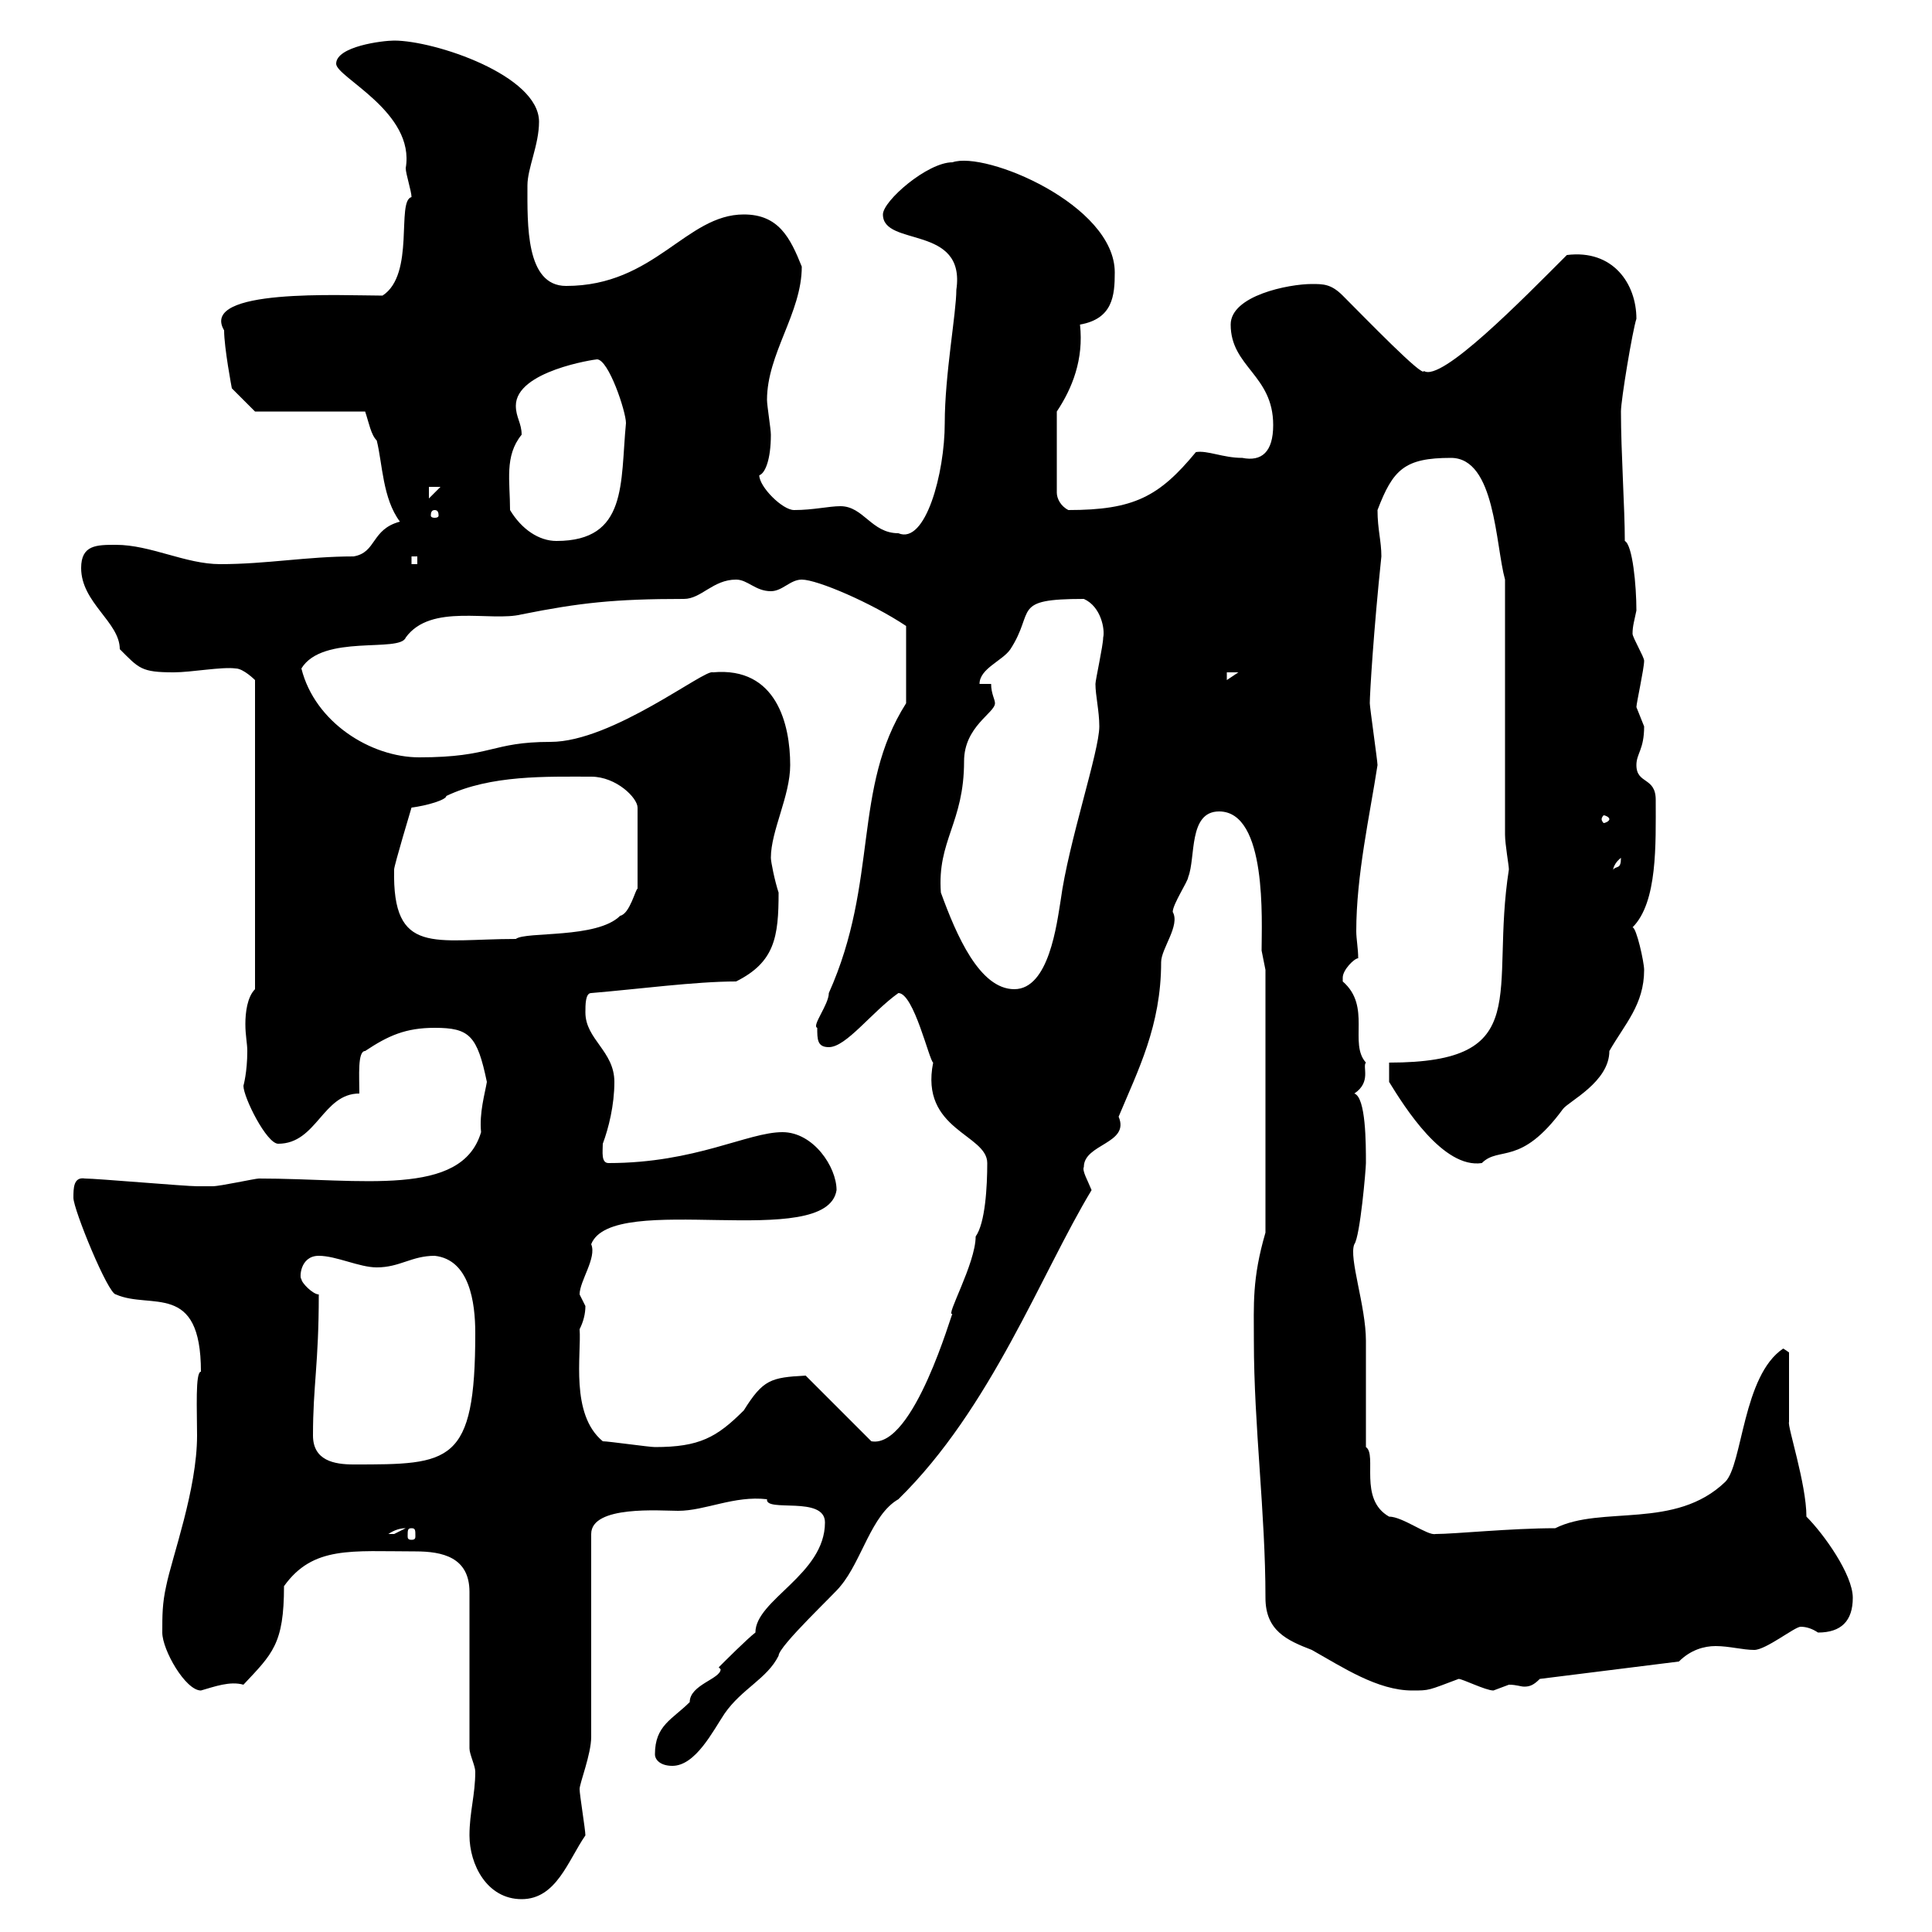 <svg xmlns="http://www.w3.org/2000/svg" xmlns:xlink="http://www.w3.org/1999/xlink" width="300" height="300"><path d="M72.90 285C72.90 289.50 75.60 294.90 81 294.90C86.40 294.90 88.20 288.90 90.90 285C90.90 284.10 90 278.70 90 277.80C90 276.90 91.80 272.40 91.80 269.70L91.80 238.20C91.80 233.70 102.60 234.60 105.30 234.60C109.50 234.60 114 232.20 119.10 232.80C118.80 234.90 128.10 232.20 128.10 236.40C128.10 244.50 117.30 248.40 117.30 253.50C116.10 254.40 112.50 258 111.60 258.90C111.60 258.90 111.90 259.20 111.90 259.20C111.90 260.70 107.10 261.60 107.10 264.30C104.40 267 101.70 267.90 101.70 272.40C101.70 273.30 102.60 274.20 104.40 274.20C108 274.20 110.70 268.80 112.50 266.10C115.20 262.20 119.10 260.70 120.90 257.10C120.90 255.60 129.90 247.20 130.50 246.30C133.80 242.40 135.30 235.20 139.50 232.80C153.90 218.70 161.70 197.70 169.50 184.80C168.90 183.30 168 181.80 168.30 181.20C168.30 177.60 175.50 177.60 173.70 173.40C176.70 166.20 180.30 159.30 180.30 149.40C180.30 147.30 183.30 143.70 182.10 141.60C182.10 140.40 184.50 136.80 184.50 136.20C185.70 133.20 184.50 126 189.30 126C196.80 126 195.90 143.10 195.90 147.60C195.90 147.60 196.50 150.60 196.50 150.60L196.50 191.40C194.40 198.60 194.70 202.50 194.70 208.20C194.70 221.40 196.50 234.90 196.50 248.10C196.50 253.20 199.80 254.70 203.70 256.20C208.50 258.90 213.90 262.50 219.30 262.50C222 262.50 221.70 262.50 226.50 260.70C227.10 260.70 230.70 262.50 231.90 262.50C231.90 262.50 234.30 261.60 234.30 261.60C235.50 261.60 236.10 261.90 236.70 261.90C237.60 261.90 238.20 261.60 239.10 260.70L260.70 258C262.50 256.20 264.60 255.60 266.40 255.60C268.50 255.60 270.60 256.20 272.40 256.20C274.20 256.20 278.70 252.60 279.60 252.60C280.50 252.60 281.40 252.90 282.30 253.50C285.90 253.50 287.70 251.70 287.70 248.10C287.70 244.50 283.20 238.20 280.50 235.50C280.50 230.40 277.50 221.40 277.80 220.80C277.80 219 277.80 211.80 277.80 210L276.90 209.40C270.60 213.60 270.60 227.40 267.90 230.10C260.10 237.60 248.70 233.70 241.50 237.30C234.60 237.30 225.90 238.20 222.90 238.20C221.70 238.50 217.80 235.50 215.70 235.50C210.90 232.80 213.90 225.90 212.10 224.70C212.10 222.90 212.10 210 212.10 208.20C212.10 202.80 209.40 195.30 210.30 193.20C211.20 192 212.10 181.50 212.10 180.60C212.10 177.60 212.10 170.40 210.30 169.80C213 168 211.50 165.60 212.10 165C209.40 162 213 156.30 208.50 152.40C208.50 152.40 208.50 152.40 208.50 151.80C208.50 150.60 210.30 148.80 210.90 148.80C210.90 147.30 210.60 145.80 210.60 144.60C210.60 135.90 212.70 126.60 213.90 118.80C213.90 118.20 212.70 109.80 212.70 109.20C212.70 107.70 213.30 97.80 214.50 86.40C214.50 84 213.90 82.20 213.90 79.20C216.30 72.90 218.10 71.10 225.30 71.10C232.20 71.10 232.20 84.60 233.70 90L233.70 129.60C233.70 131.10 234.30 134.40 234.30 135C231.30 154.20 238.50 165 215.70 165L215.70 168C218.10 171.90 224.10 181.50 230.10 180.60C232.80 177.90 236.10 181.20 242.70 172.20C243.60 171 249.90 168 249.90 163.20C252.30 159 255.30 156 255.30 150.60C255.30 149.40 254.10 144 253.50 144C257.40 140.10 257.10 131.10 257.10 124.20C257.10 120.60 254.10 121.80 254.10 118.80C254.10 117 255.30 116.40 255.30 112.80C255.30 112.80 254.10 109.80 254.10 109.80C254.10 109.20 255.30 103.80 255.30 102.60C255.30 102 253.50 99 253.50 98.40C253.50 97.20 253.80 96.30 254.10 94.80C254.10 90.90 253.50 84.60 252.30 84C252.30 78.90 251.70 70.20 251.70 63.90C251.70 62.10 253.50 51.30 254.10 49.50C254.10 44.10 250.50 38.70 243.30 39.60C236.40 46.50 223.80 59.40 221.10 57.60C221.10 58.80 212.10 49.50 208.50 45.90C206.70 44.10 205.50 44.10 203.70 44.10C200.10 44.10 191.10 45.90 191.10 50.40C191.10 57 197.70 58.20 197.70 66C197.70 70.20 195.90 71.70 192.90 71.10C189.90 71.10 187.50 69.90 185.70 70.20C180 77.10 176.10 79.20 165.90 79.20C164.70 78.60 164.10 77.40 164.10 76.50L164.10 63.90C166.50 60.30 168.30 55.80 167.70 50.40C172.80 49.50 173.10 45.90 173.10 42.30C173.10 31.80 153 23.40 147.90 25.20C144 25.20 137.10 31.20 137.10 33.30C137.10 38.40 150 34.80 148.50 45C148.50 48.60 146.70 58.20 146.70 65.70C146.70 73.50 143.70 84.60 139.50 82.80C135.30 82.80 134.10 78.60 130.50 78.60C128.70 78.60 126.30 79.20 123.30 79.20C121.50 79.20 117.90 75.60 117.90 73.80C118.80 73.50 119.70 71.40 119.70 67.50C119.70 66.60 119.10 63 119.10 62.10C119.10 54.90 124.50 48.60 124.50 41.40C122.70 36.90 120.90 33.30 115.50 33.30C106.50 33.30 101.70 44.40 87.90 44.40C81.60 44.40 81.90 34.80 81.90 28.80C81.90 26.10 83.70 22.50 83.70 18.90C83.70 11.70 67.50 6.30 61.20 6.30C59.40 6.30 52.20 7.20 52.20 9.90C52.20 12 64.50 17.40 63 26.10C63 27 63.90 29.70 63.90 30.60C61.50 31.20 64.50 42.60 59.40 45.90C53.10 45.90 30.90 44.70 34.80 51.30C34.80 54 36 60.30 36 60.30L39.60 63.90L56.70 63.90C57.30 65.70 57.60 67.50 58.50 68.40C59.40 72 59.40 77.40 62.10 81C57.60 82.20 58.50 85.80 54.90 86.40C47.70 86.40 41.40 87.60 34.20 87.60C28.80 87.60 23.40 84.60 18 84.60C15 84.60 12.60 84.60 12.60 88.20C12.60 93.60 18.60 96.60 18.60 100.80C21.60 103.80 21.90 104.40 27 104.40C29.70 104.40 34.50 103.50 36.60 103.80C37.80 103.80 39.60 105.60 39.60 105.60L39.60 153.60C38.40 154.80 38.10 157.20 38.10 159C38.10 160.80 38.40 162 38.40 163.20C38.40 166.50 37.80 168.60 37.80 168.60C37.80 170.40 41.40 177.60 43.20 177.60C49.20 177.60 50.10 169.80 55.80 169.80C55.80 167.10 55.50 163.20 56.70 163.20C60.30 160.80 63 159.60 67.50 159.60C72.90 159.60 74.10 160.80 75.60 168C75.30 169.80 74.40 172.80 74.70 175.80C71.70 186 56.10 183 40.20 183C39.60 183 34.20 184.20 33 184.20C32.40 184.20 30.30 184.20 30.60 184.20C28.80 184.20 15 183 13.20 183C11.40 182.70 11.40 184.50 11.40 186C11.40 187.80 16.80 201 18 201C23.40 203.40 31.20 198.90 31.20 213C30.30 213 30.60 219 30.60 222.90C30.60 231.30 26.70 241.80 25.80 246.30C25.20 249 25.20 250.80 25.20 253.50C25.20 256.20 28.80 262.50 31.20 262.50C33.30 261.90 35.70 261 37.80 261.60C42.30 256.80 44.10 255.30 44.10 246.30C48.60 240 54.60 240.90 64.50 240.90C68.70 240.90 72.90 241.80 72.90 247.20L72.90 271.50C72.90 272.40 73.80 274.20 73.80 275.10C73.80 278.70 72.90 281.40 72.90 285ZM63 237.30C63 237.30 61.20 238.20 61.20 238.20C60.30 238.20 60.30 238.20 60.30 238.20C61.20 237.60 62.10 237.30 63 237.30ZM63.90 237.30C64.50 237.30 64.50 237.60 64.50 238.50C64.50 238.80 64.50 239.10 63.90 239.10C63.30 239.10 63.30 238.80 63.30 238.50C63.30 237.60 63.30 237.30 63.90 237.30ZM48.60 222.90C48.60 215.10 49.50 211.80 49.50 201C48.60 201 46.80 199.20 46.80 198.60C46.50 198.60 46.50 195 49.50 195C52.20 195 55.80 196.80 58.50 196.80C62.10 196.80 63.90 195 67.50 195C72.90 195.60 73.80 202.20 73.80 207C73.80 227.40 69.90 227.40 54.90 227.40C51.90 227.40 48.60 226.80 48.60 222.90ZM93.60 223.80C88.50 219.60 90.30 210.30 90 206.40C90.60 205.20 90.90 204 90.90 202.80C90.90 202.80 90 201 90 201C90 198.90 92.70 195.30 91.80 193.20C95.10 184.80 128.40 194.40 129.90 184.80C129.90 181.20 126.30 175.80 121.50 175.80C116.10 175.80 108 180.60 94.50 180.60C93.30 180.60 93.60 178.80 93.60 177.60C94.50 175.20 95.40 171.60 95.40 168C95.40 163.20 90.90 161.40 90.90 157.20C90.90 156 90.90 154.20 91.80 154.20C99 153.60 108 152.40 114.30 152.40C120.30 149.40 120.90 145.50 120.90 138.60C120.30 136.80 119.70 133.80 119.70 133.20C119.70 129 122.70 123.60 122.70 118.80C122.70 112.50 120.60 103.50 110.70 104.40C109.50 103.80 95.10 115.20 85.50 115.20C76.20 115.20 76.50 117.60 65.10 117.60C57.60 117.60 48.90 112.20 46.80 103.80C50.10 98.40 62.10 101.40 63 99C66.90 93.60 76.20 96.60 81 95.40C90 93.60 95.40 93 106.20 93C108.90 93 110.70 90 114.30 90C116.10 90 117.30 91.80 119.70 91.80C121.50 91.80 122.70 90 124.50 90C126.90 90 135.30 93.60 140.70 97.20L140.70 109.20C132.30 122.40 136.50 136.80 128.70 154.20C128.70 156 126 159.30 126.90 159.60C126.90 161.40 126.90 162.60 128.70 162.60C131.40 162.60 135.30 157.20 139.50 154.20C141.90 154.20 144.30 164.70 144.90 165C142.80 175.50 153.30 176.10 153.30 180.60C153.30 184.20 153 189.90 151.50 192C151.50 196.20 146.70 204.60 147.90 204C147.90 203.40 141.90 225 135.30 223.80L125.10 213.60C119.70 213.90 118.50 214.20 115.50 219C111.30 223.20 108.60 224.70 101.70 224.70C100.80 224.70 94.50 223.80 93.60 223.80ZM146.10 138.60C145.50 130.50 149.70 127.80 149.70 118.20C149.70 112.80 154.50 110.70 154.50 109.20C154.50 108.60 153.90 107.70 153.90 106.20L152.10 106.20C152.10 103.80 155.70 102.60 156.90 100.80C160.80 94.80 156.90 93 168.30 93C171 94.20 171.60 97.80 171.30 99C171.30 100.20 170.10 105.60 170.10 106.20C170.10 108 170.70 110.40 170.70 112.80C170.70 116.70 165.90 130.80 164.70 139.80C164.10 143.40 162.90 153.60 157.50 153.60C152.10 153.60 148.50 145.20 146.10 138.60ZM61.20 135C61.20 134.40 63.90 125.40 63.90 125.40C66.30 125.10 69.30 124.20 69.30 123.60C76.20 120.30 84.90 120.60 91.80 120.60C95.70 120.60 99 123.90 99 125.40L99 138C98.70 138 97.80 141.90 96.30 142.20C92.70 145.80 81.60 144.60 80.10 145.80C67.50 145.80 60.90 148.50 61.20 135ZM251.70 133.20C251.70 135 251.10 134.40 250.50 135C250.50 135.60 250.20 134.40 251.70 133.20ZM249.90 127.20C249.90 127.50 249.30 127.80 249 127.80C249 127.80 248.70 127.50 248.70 127.20C248.70 126.90 249 126.60 249 126.60C249.30 126.60 249.90 126.90 249.90 127.20ZM190.50 104.40L192.30 104.40L190.50 105.60ZM63.90 86.40L64.80 86.40L64.80 87.60L63.90 87.60ZM79.20 79.20C79.20 74.70 78.30 70.80 81 67.50C81 65.70 80.10 64.80 80.10 63C80.10 57.60 92.40 55.80 92.70 55.80C94.50 55.80 97.20 63.90 97.20 65.70C96.30 75 97.50 84 86.40 84C83.70 84 81 82.20 79.20 79.20ZM67.50 79.20C68.10 79.20 68.10 79.80 68.10 80.10C68.10 80.10 68.10 80.40 67.50 80.40C66.90 80.40 66.90 80.10 66.90 80.10C66.90 79.80 66.90 79.20 67.50 79.20ZM66.60 75.60L68.40 75.60L66.60 77.40Z"/></svg>